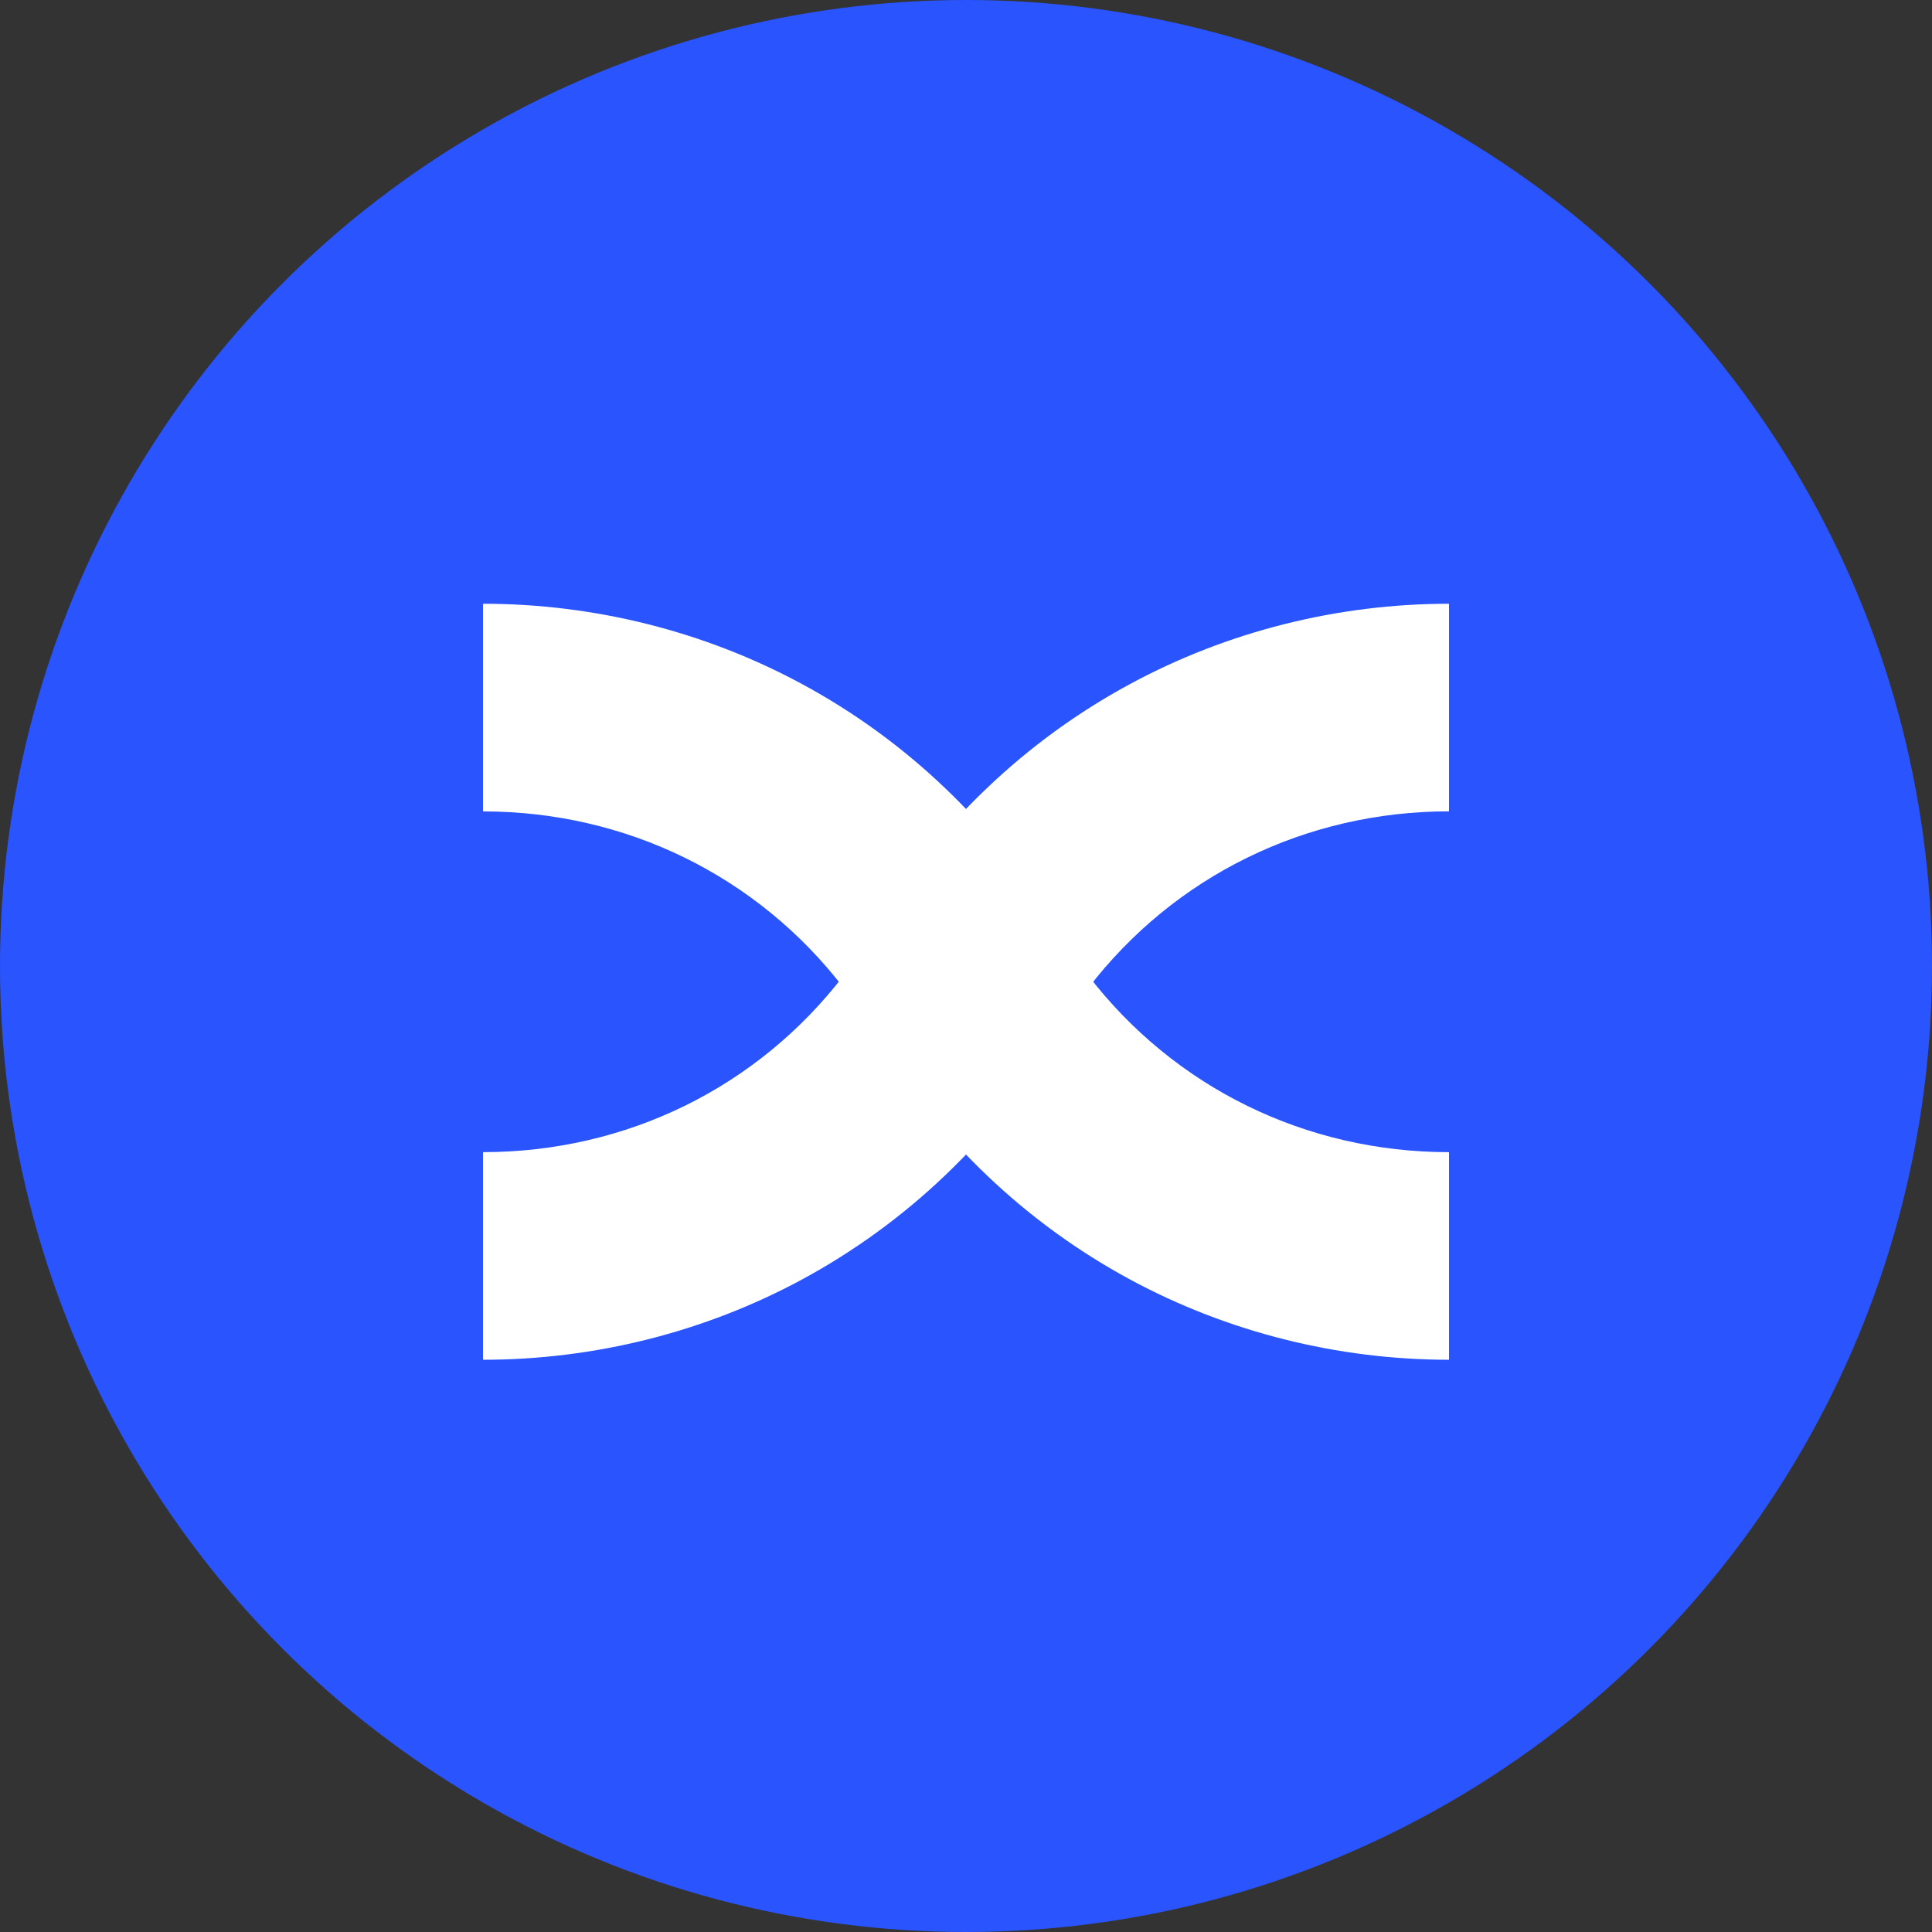 <svg width="64" height="64" viewBox="0 0 64 64" fill="none" xmlns="http://www.w3.org/2000/svg">
<rect x="0" y="0" width="64" height="64" fill="#333333" stroke="none"/>
<circle cx="32" cy="32" r="32" fill="#2954FE"/>
<path d="M48 20C44.306 20 40.653 20.919 37.435 22.659C35.711 23.59 34.12 24.746 32.706 26.096C32.373 26.411 32.047 26.742 31.735 27.08C30.693 28.21 29.768 29.451 28.991 30.766C28.716 31.238 28.41 31.698 28.083 32.138C28.04 32.196 27.999 32.253 27.952 32.309C25.093 36.032 20.736 38.166 16 38.166V45.044C19.695 45.044 23.347 44.125 26.565 42.386C28.285 41.456 29.877 40.299 31.294 38.949C31.627 38.632 31.953 38.301 32.266 37.965C33.309 36.834 34.231 35.595 35.007 34.279L35.059 34.194C35.321 33.751 35.611 33.319 35.916 32.908C35.959 32.851 36.002 32.793 36.048 32.733C38.906 29.012 43.264 26.877 48 26.877V20Z" fill="white"/>
<path d="M48 38.167C43.264 38.167 38.906 36.032 36.045 32.309C36.003 32.252 35.959 32.196 35.916 32.135C35.59 31.699 35.284 31.237 35.008 30.764C34.232 29.45 33.308 28.21 32.264 27.078C31.953 26.743 31.627 26.412 31.294 26.095C29.88 24.745 28.29 23.589 26.565 22.658C23.347 20.919 19.695 20 16 20V26.879C20.736 26.879 25.094 29.013 27.955 32.736C27.999 32.792 28.041 32.851 28.084 32.907C28.391 33.319 28.681 33.753 28.94 34.191L28.995 34.281C29.77 35.594 30.693 36.832 31.735 37.965C32.046 38.3 32.373 38.631 32.706 38.948C34.122 40.298 35.714 41.456 37.435 42.385C40.653 44.124 44.306 45.044 48 45.044V38.167Z" fill="white"/>
</svg>
